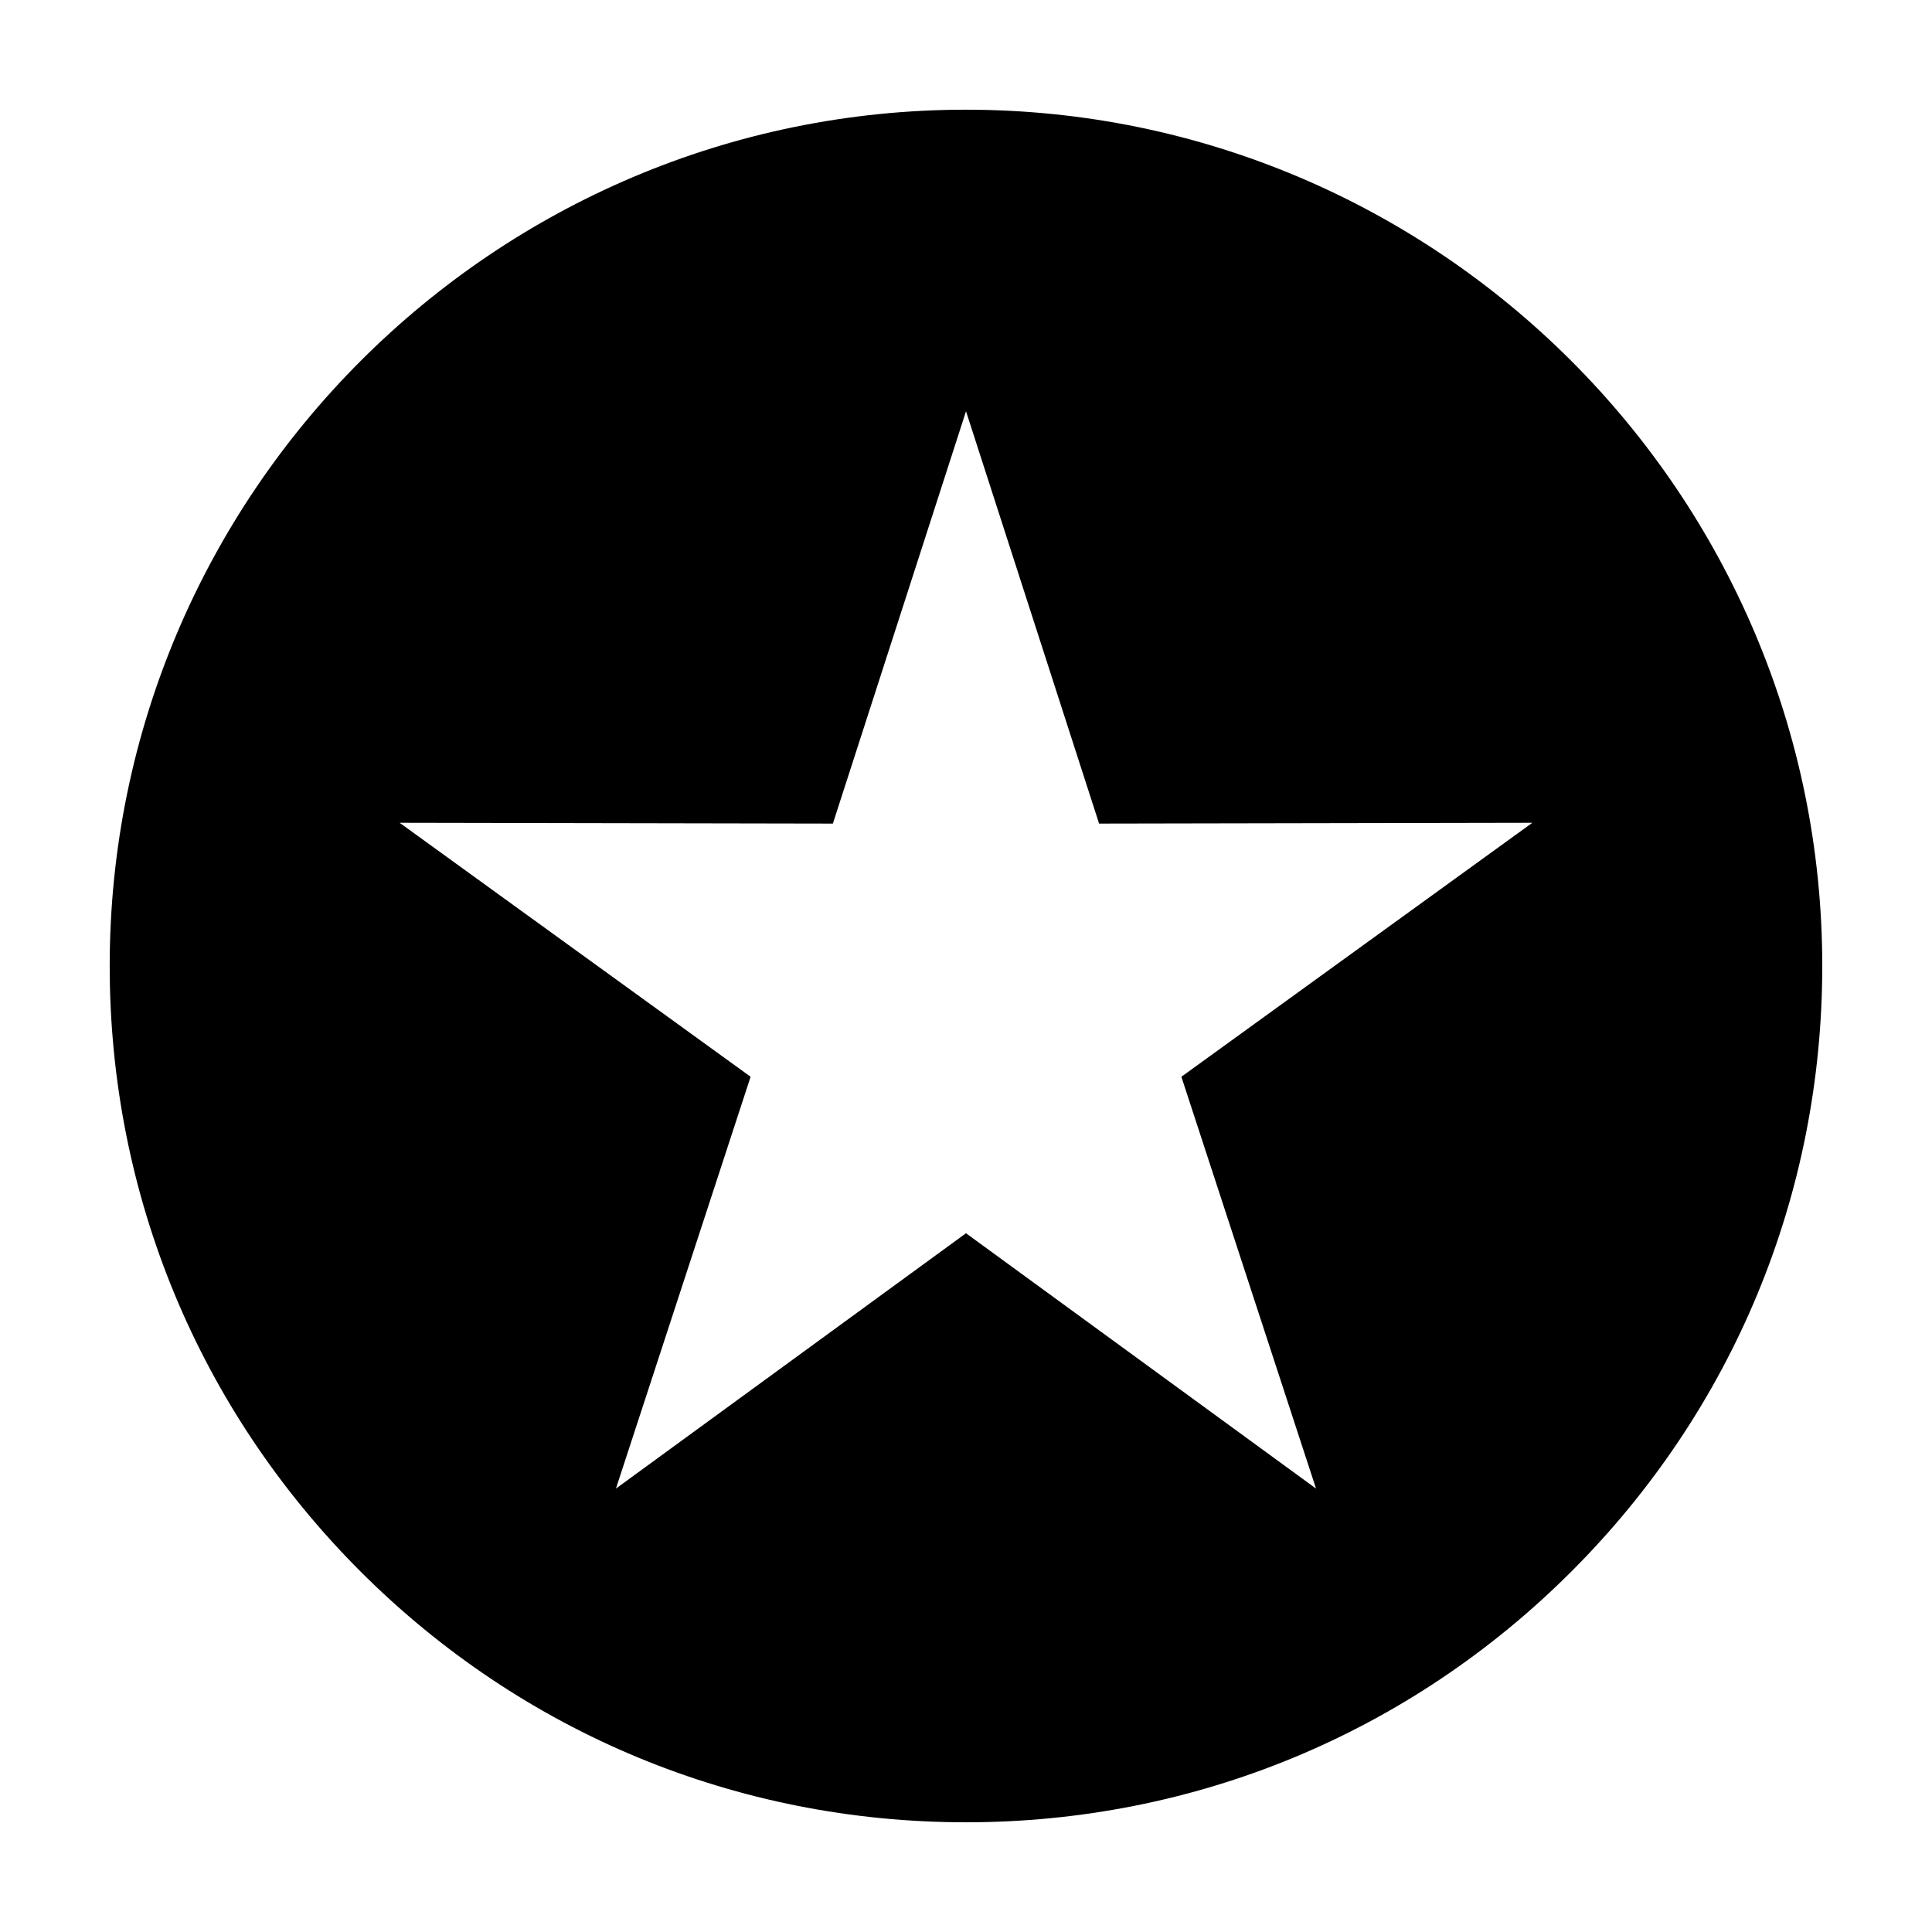 <?xml version="1.0" encoding="UTF-8"?>
<!-- Uploaded to: ICON Repo, www.iconrepo.com, Generator: ICON Repo Mixer Tools -->
<svg fill="#000000" width="800px" height="800px" version="1.1" viewBox="144 144 512 512" xmlns="http://www.w3.org/2000/svg">
 <path d="m400 173.07c-125.12 0-226.93 101.8-226.93 226.93 0 60.609 23.609 117.59 66.457 160.45 42.863 42.859 99.848 66.477 160.47 66.477 60.617 0 117.6-23.617 160.46-66.484 42.863-42.859 66.461-99.84 66.461-160.45 0-125.12-101.79-226.92-226.93-226.92zm92.762 365.42-92.762-67.668-92.773 67.668 35.691-109.14-93.016-67.305 114.82 0.215 35.281-109.27 35.266 109.27 114.82-0.215-93.012 67.309z"/>
</svg>